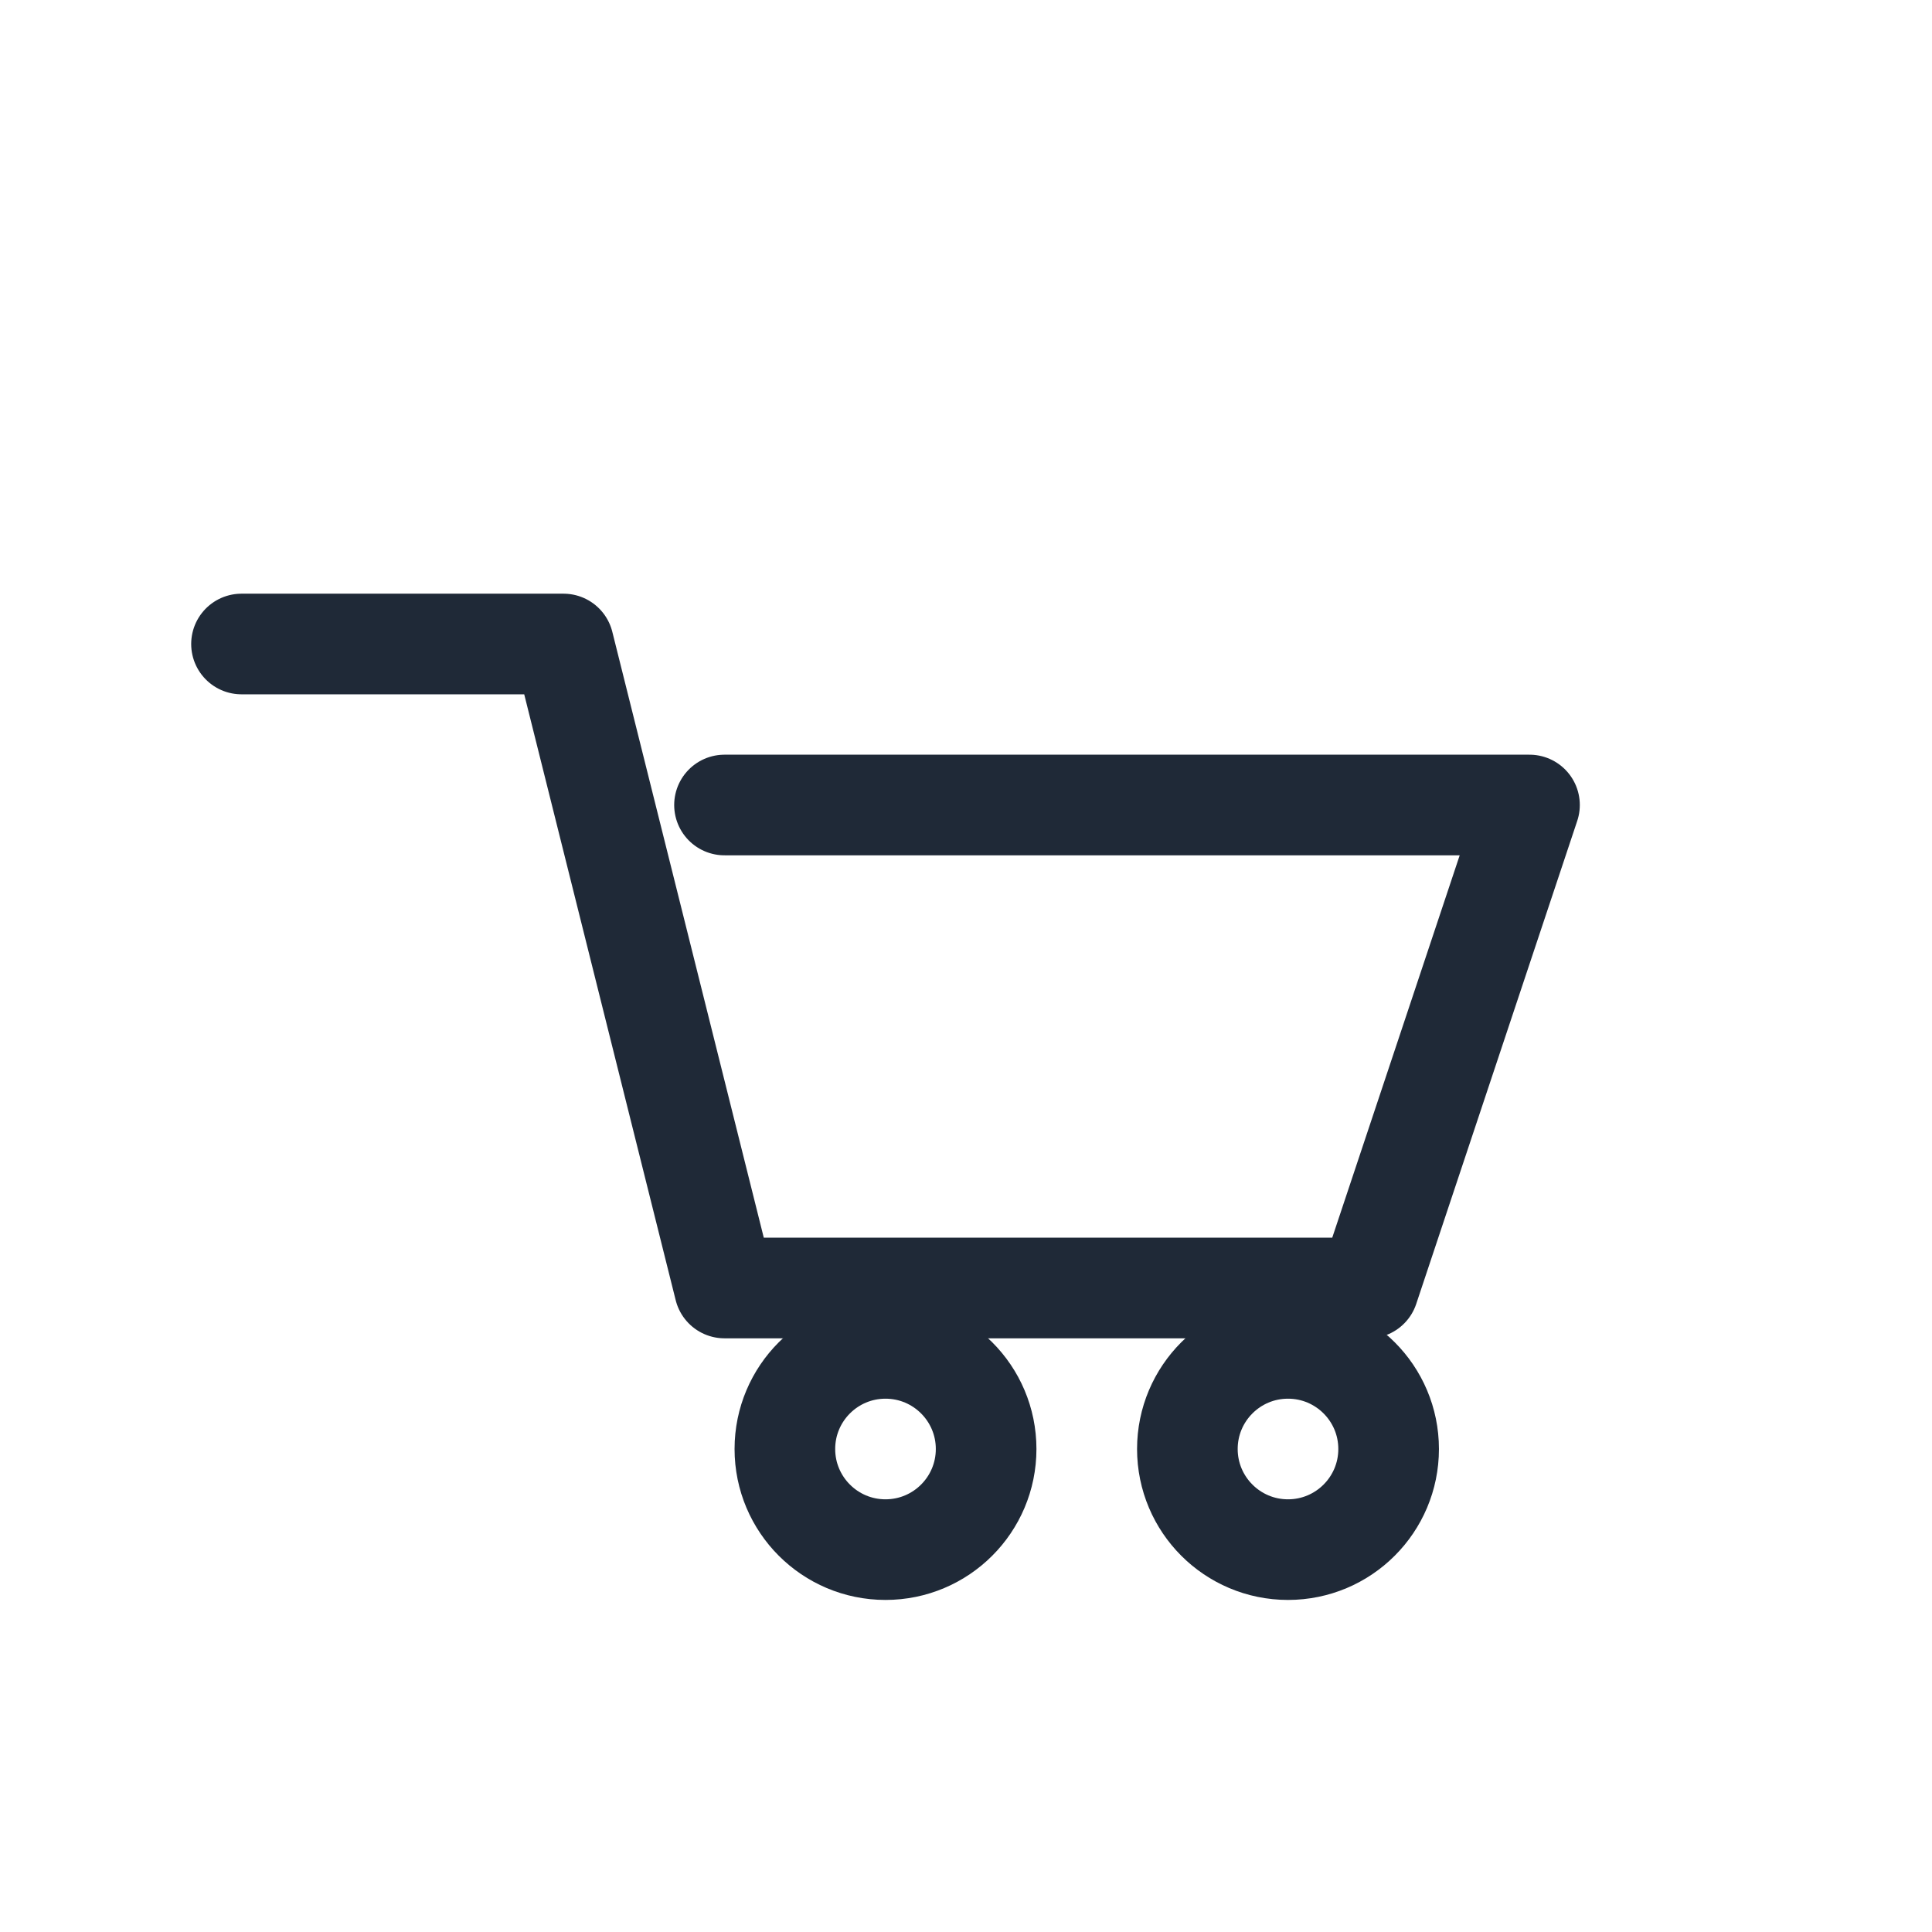 <svg xmlns="http://www.w3.org/2000/svg" width="96" height="96" viewBox="0 0 48 48" aria-label="Retail">
  <g fill="none" stroke="#1f2937" stroke-width="2.5" stroke-linecap="round" stroke-linejoin="round">
    <path d="M6 16h8l4 16h16l4-12H18"/>
    <circle cx="22" cy="36" r="2.5"/>
    <circle cx="32" cy="36" r="2.5"/>
  </g>
</svg>
